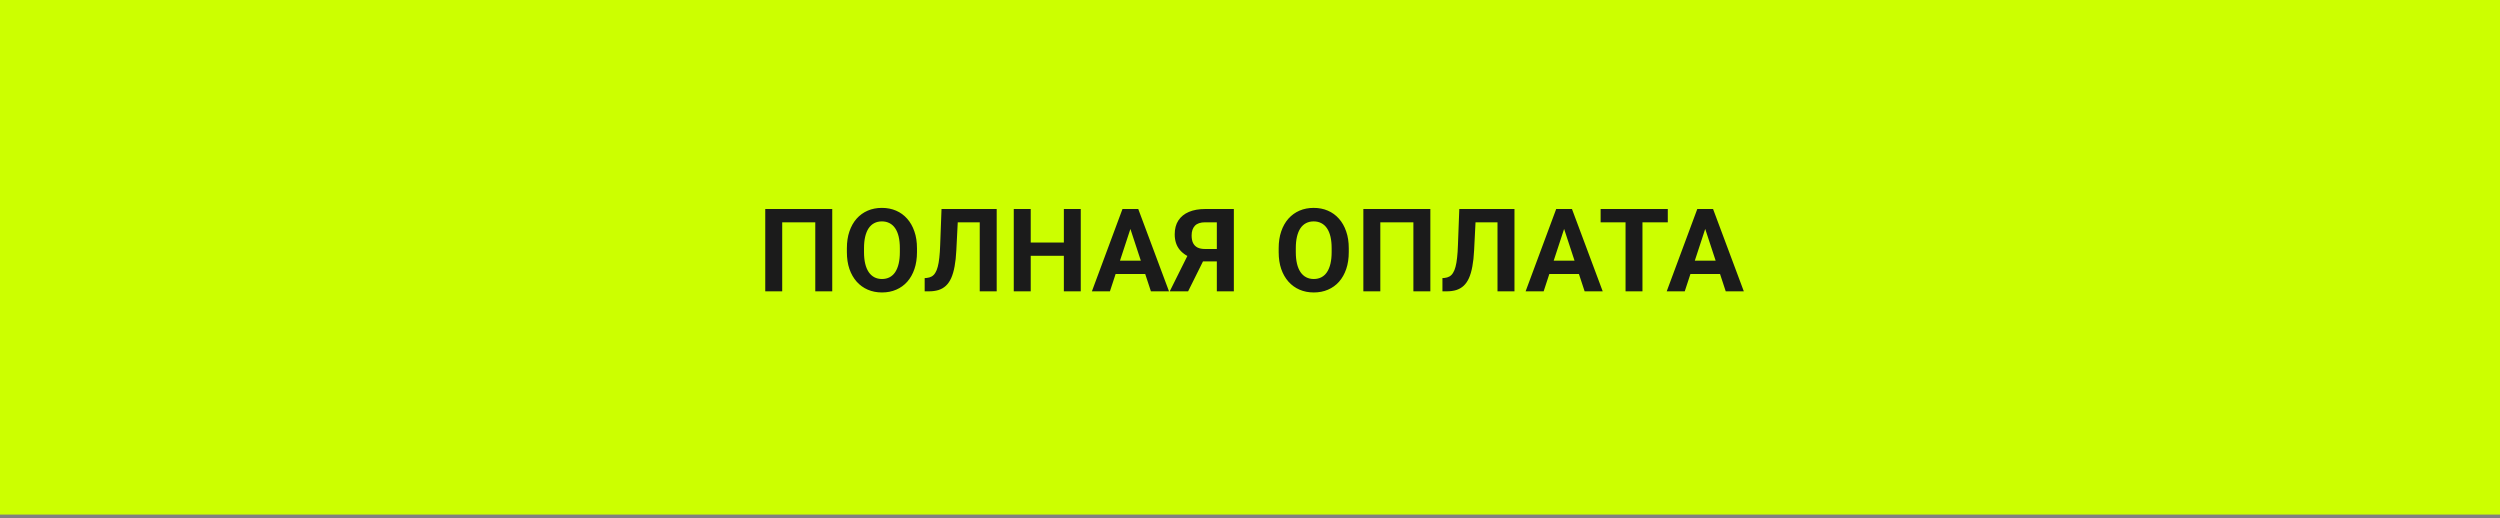 <?xml version="1.0" encoding="UTF-8"?> <svg xmlns="http://www.w3.org/2000/svg" width="304" height="63" viewBox="0 0 304 63" fill="none"><rect x="0" y="0" width="304" height="63" fill="#808080" stroke="none"/> <rect width="304" height="62.573" fill="#CCFF00"></rect> <path d="M101.201 25.416V35.426H99.138V27.032H95.117V35.426H93.055V25.416H101.201ZM111.505 30.187V30.662C111.505 31.422 111.402 32.105 111.196 32.71C110.99 33.315 110.699 33.831 110.323 34.257C109.947 34.679 109.498 35.002 108.976 35.226C108.458 35.451 107.882 35.563 107.25 35.563C106.622 35.563 106.047 35.451 105.525 35.226C105.007 35.002 104.558 34.679 104.177 34.257C103.797 33.831 103.501 33.315 103.29 32.71C103.084 32.105 102.981 31.422 102.981 30.662V30.187C102.981 29.422 103.084 28.739 103.29 28.139C103.497 27.534 103.788 27.018 104.163 26.592C104.544 26.166 104.993 25.84 105.511 25.616C106.033 25.391 106.608 25.279 107.236 25.279C107.869 25.279 108.444 25.391 108.962 25.616C109.484 25.84 109.933 26.166 110.309 26.592C110.69 27.018 110.983 27.534 111.189 28.139C111.4 28.739 111.505 29.422 111.505 30.187ZM109.422 30.662V30.174C109.422 29.642 109.374 29.175 109.278 28.771C109.182 28.368 109.04 28.029 108.852 27.754C108.664 27.479 108.435 27.273 108.164 27.135C107.894 26.993 107.585 26.922 107.236 26.922C106.888 26.922 106.579 26.993 106.308 27.135C106.042 27.273 105.816 27.479 105.628 27.754C105.444 28.029 105.305 28.368 105.208 28.771C105.112 29.175 105.064 29.642 105.064 30.174V30.662C105.064 31.189 105.112 31.656 105.208 32.064C105.305 32.468 105.447 32.809 105.635 33.089C105.822 33.363 106.052 33.572 106.322 33.714C106.592 33.856 106.902 33.927 107.25 33.927C107.598 33.927 107.908 33.856 108.178 33.714C108.448 33.572 108.675 33.363 108.859 33.089C109.042 32.809 109.182 32.468 109.278 32.064C109.374 31.656 109.422 31.189 109.422 30.662ZM119.727 25.416V27.032H114.75V25.416H119.727ZM121.198 25.416V35.426H119.136V25.416H121.198ZM114.489 25.416H116.544L116.29 30.442C116.253 31.193 116.182 31.846 116.077 32.401C115.976 32.956 115.838 33.428 115.664 33.817C115.49 34.202 115.275 34.514 115.018 34.752C114.766 34.986 114.468 35.158 114.124 35.268C113.781 35.373 113.389 35.426 112.949 35.426H112.44V33.817L112.701 33.797C112.926 33.774 113.123 33.714 113.292 33.618C113.462 33.522 113.606 33.377 113.726 33.185C113.849 32.992 113.95 32.747 114.028 32.449C114.111 32.147 114.175 31.778 114.221 31.342C114.271 30.907 114.305 30.398 114.324 29.816L114.489 25.416ZM129.949 29.493V31.102H124.724V29.493H129.949ZM125.336 25.416V35.426H123.274V25.416H125.336ZM131.42 25.416V35.426H129.365V25.416H131.42ZM137.689 27.128L134.967 35.426H132.774L136.493 25.416H137.889L137.689 27.128ZM139.951 35.426L137.222 27.128L137.002 25.416H138.411L142.151 35.426H139.951ZM139.827 31.7V33.315H134.541V31.7H139.827ZM148.681 31.789H145.959L145.265 31.5C144.481 31.253 143.881 30.882 143.464 30.387C143.051 29.892 142.845 29.262 142.845 28.496C142.845 27.823 142.994 27.259 143.292 26.805C143.594 26.347 144.021 26.001 144.571 25.767C145.125 25.533 145.783 25.416 146.544 25.416H150.036V35.426H147.967V27.032H146.544C145.98 27.032 145.565 27.172 145.299 27.451C145.033 27.731 144.901 28.127 144.901 28.641C144.901 29.017 144.962 29.326 145.086 29.569C145.21 29.807 145.391 29.986 145.629 30.105C145.868 30.22 146.168 30.277 146.53 30.277H148.675L148.681 31.789ZM146.695 30.957L144.474 35.426H142.24L144.467 30.957H146.695ZM164.011 30.187V30.662C164.011 31.422 163.908 32.105 163.702 32.71C163.495 33.315 163.204 33.831 162.829 34.257C162.453 34.679 162.004 35.002 161.481 35.226C160.963 35.451 160.388 35.563 159.756 35.563C159.128 35.563 158.553 35.451 158.03 35.226C157.512 35.002 157.063 34.679 156.683 34.257C156.302 33.831 156.007 33.315 155.796 32.71C155.59 32.105 155.487 31.422 155.487 30.662V30.187C155.487 29.422 155.59 28.739 155.796 28.139C156.002 27.534 156.293 27.018 156.669 26.592C157.049 26.166 157.499 25.84 158.016 25.616C158.539 25.391 159.114 25.279 159.742 25.279C160.374 25.279 160.95 25.391 161.467 25.616C161.99 25.84 162.439 26.166 162.815 26.592C163.195 27.018 163.489 27.534 163.695 28.139C163.906 28.739 164.011 29.422 164.011 30.187ZM161.928 30.662V30.174C161.928 29.642 161.88 29.175 161.784 28.771C161.687 28.368 161.545 28.029 161.357 27.754C161.17 27.479 160.94 27.273 160.67 27.135C160.4 26.993 160.09 26.922 159.742 26.922C159.394 26.922 159.084 26.993 158.814 27.135C158.548 27.273 158.321 27.479 158.133 27.754C157.95 28.029 157.81 28.368 157.714 28.771C157.618 29.175 157.57 29.642 157.57 30.174V30.662C157.57 31.189 157.618 31.656 157.714 32.064C157.81 32.468 157.952 32.809 158.14 33.089C158.328 33.363 158.557 33.572 158.828 33.714C159.098 33.856 159.407 33.927 159.756 33.927C160.104 33.927 160.413 33.856 160.684 33.714C160.954 33.572 161.181 33.363 161.364 33.089C161.548 32.809 161.687 32.468 161.784 32.064C161.88 31.656 161.928 31.189 161.928 30.662ZM173.931 25.416V35.426H171.868V27.032H167.847V35.426H165.784V25.416H173.931ZM182.688 25.416V27.032H177.711V25.416H182.688ZM184.16 25.416V35.426H182.097V25.416H184.16ZM177.45 25.416H179.506L179.251 30.442C179.215 31.193 179.144 31.846 179.038 32.401C178.937 32.956 178.8 33.428 178.626 33.817C178.451 34.202 178.236 34.514 177.979 34.752C177.727 34.986 177.429 35.158 177.086 35.268C176.742 35.373 176.35 35.426 175.91 35.426H175.401V33.817L175.663 33.797C175.887 33.774 176.084 33.714 176.254 33.618C176.424 33.522 176.568 33.377 176.687 33.185C176.811 32.992 176.912 32.747 176.99 32.449C177.072 32.147 177.136 31.778 177.182 31.342C177.232 30.907 177.267 30.398 177.285 29.816L177.45 25.416ZM190.429 27.128L187.707 35.426H185.514L189.233 25.416H190.628L190.429 27.128ZM192.691 35.426L189.961 27.128L189.741 25.416H191.151L194.89 35.426H192.691ZM192.567 31.7V33.315H187.28V31.7H192.567ZM199.723 25.416V35.426H197.667V25.416H199.723ZM202.803 25.416V27.032H194.636V25.416H202.803ZM207.587 27.128L204.865 35.426H202.672L206.391 25.416H207.786L207.587 27.128ZM209.849 35.426L207.12 27.128L206.9 25.416H208.309L212.049 35.426H209.849ZM209.725 31.7V33.315H204.439V31.7H209.725Z" fill="#1B1B1B"></path> </svg> 
